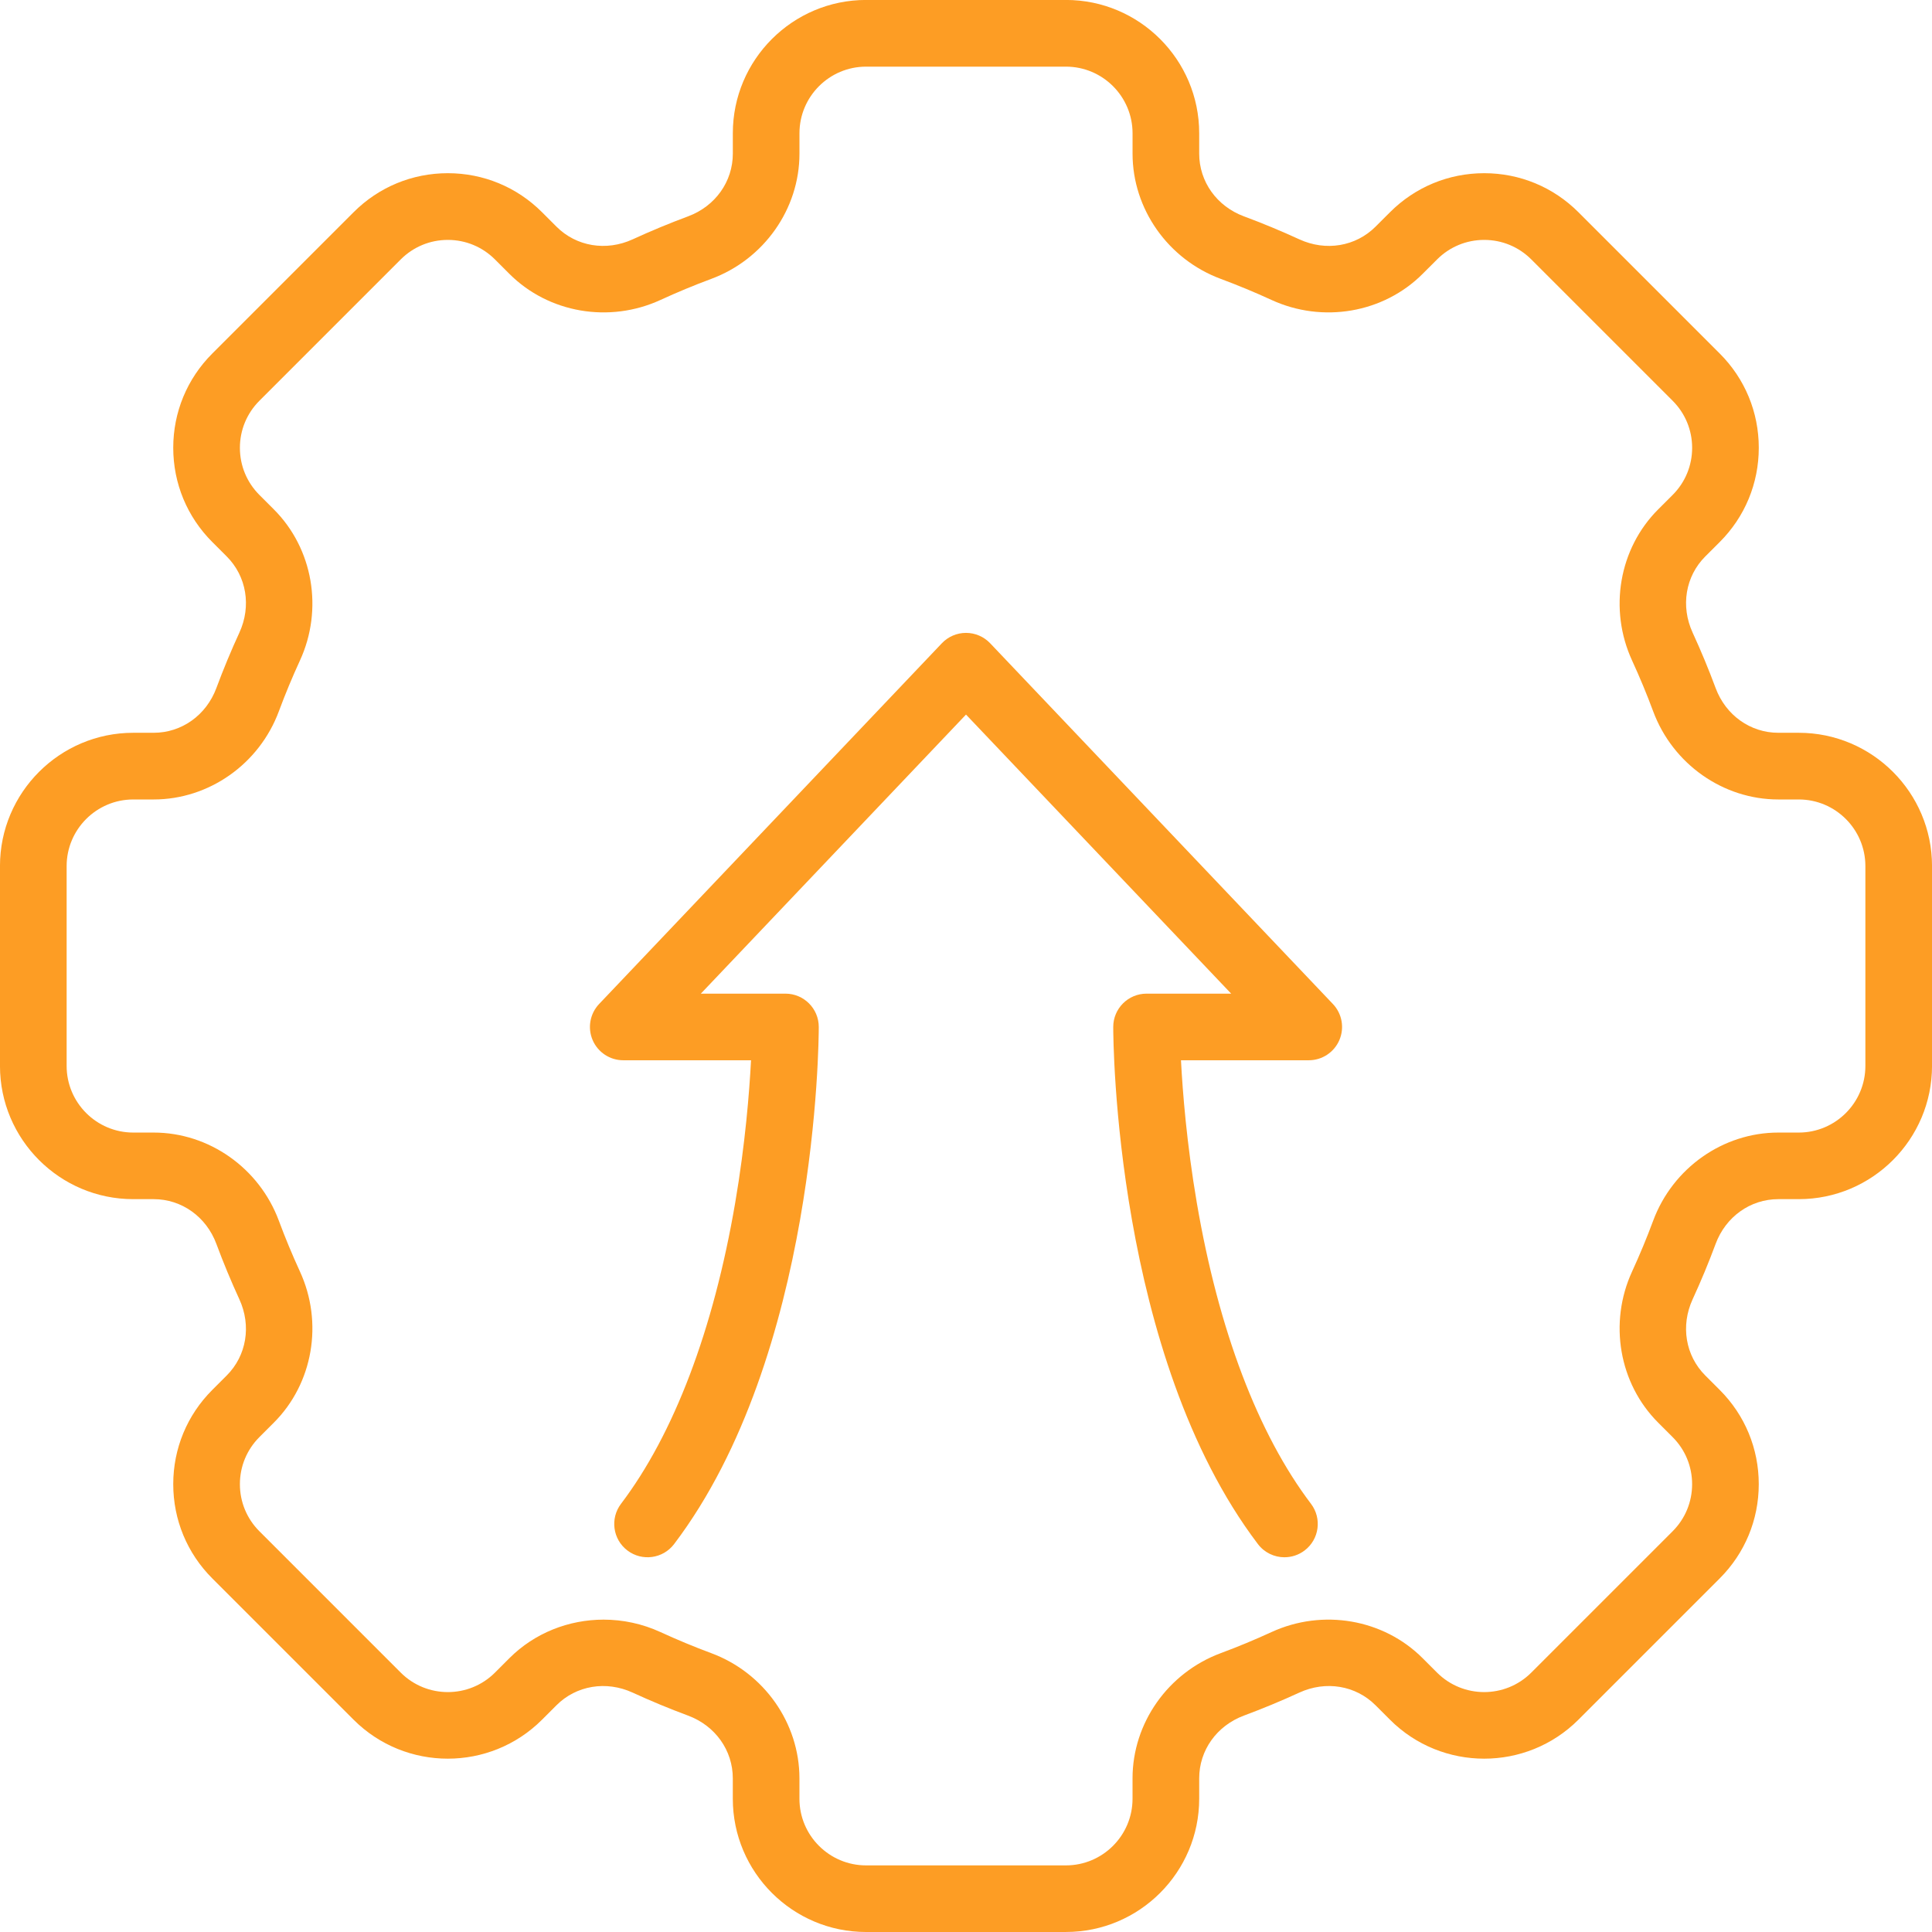 <?xml version="1.0" encoding="UTF-8"?><svg id="Layer_2" xmlns="http://www.w3.org/2000/svg" viewBox="0 0 100 100"><defs><style>.cls-1{fill:#fd9d24;}</style></defs><g id="Layer_1-2"><path class="cls-1" d="M66.484,80.604c-.521,0-1.036-.235-1.375-.683-7.403-9.763-7.488-26.076-7.488-26.766,0-.952.772-1.724,1.724-1.724h4.38l-13.725-14.445-13.725,14.445h4.38c.952,0,1.724.772,1.724,1.724,0,.69-.085,17.002-7.488,26.766-.575.759-1.657.907-2.416.332-.759-.575-.907-1.657-.332-2.416,2.743-3.617,4.786-9.005,5.91-15.579.523-3.061.734-5.735.82-7.379h-6.614c-.689,0-1.312-.411-1.584-1.044-.272-.633-.14-1.368.334-1.868l17.741-18.672c.326-.343.777-.537,1.25-.537s.924.194,1.25.537l17.741,18.672c.475.5.606,1.234.334,1.868s-.895,1.044-1.584,1.044h-6.614c.086,1.644.297,4.318.82,7.379,1.123,6.575,3.167,11.962,5.91,15.579.575.759.427,1.84-.332,2.416-.311.236-.678.35-1.04.35Z"/><path class="cls-1" d="M55.172,100h-10.345c-3.803,0-6.897-3.094-6.897-6.897v-1.057c0-1.45-.91-2.725-2.317-3.247-.964-.358-1.929-.758-2.866-1.189-1.369-.63-2.917-.372-3.944.654l-.748.748c-2.689,2.689-7.064,2.689-9.753,0l-7.315-7.315c-1.303-1.302-2.02-3.034-2.02-4.877s.717-3.574,2.02-4.877l.748-.748c1.027-1.027,1.284-2.575.654-3.944-.431-.937-.831-1.901-1.189-2.866-.523-1.408-1.798-2.317-3.247-2.317h-1.057c-3.803,0-6.897-3.094-6.897-6.897v-10.345c0-3.803,3.094-6.897,6.897-6.897h1.057c1.45,0,2.725-.91,3.247-2.317.358-.965.759-1.93,1.19-2.866.629-1.369.372-2.917-.655-3.944l-.748-.748c-1.303-1.303-2.02-3.035-2.02-4.877,0-1.842.717-3.574,2.02-4.877l7.315-7.315c1.302-1.303,3.034-2.02,4.877-2.02,1.842,0,3.574.717,4.877,2.02l.748.748c1.027,1.027,2.575,1.284,3.944.655.937-.431,1.902-.831,2.866-1.189,1.408-.523,2.317-1.797,2.317-3.247v-1.057c0-3.803,3.094-6.897,6.897-6.897h10.345c3.803,0,6.897,3.094,6.897,6.897v1.057c0,1.45.91,2.725,2.317,3.247.965.358,1.929.759,2.866,1.189,1.369.63,2.917.372,3.944-.655l.749-.748c1.302-1.302,3.034-2.02,4.876-2.02,1.842,0,3.574.717,4.877,2.02l7.315,7.315c1.303,1.302,2.02,3.034,2.02,4.877,0,1.842-.717,3.574-2.02,4.877l-.749.748c-1.027,1.027-1.284,2.575-.654,3.944.431.937.831,1.901,1.189,2.866.523,1.408,1.797,2.317,3.247,2.317h1.057c3.803,0,6.897,3.094,6.897,6.897v10.345c0,3.803-3.094,6.897-6.897,6.897h-1.057c-1.45,0-2.725.91-3.247,2.317-.358.965-.758,1.929-1.19,2.866-.629,1.369-.372,2.917.655,3.944l.748.748c1.303,1.302,2.02,3.034,2.02,4.877s-.717,3.574-2.02,4.877l-7.315,7.315c-2.689,2.689-7.064,2.689-9.753,0l-.748-.748c-1.027-1.027-2.575-1.284-3.944-.655-.938.431-1.902.831-2.866,1.189-1.408.523-2.317,1.798-2.317,3.247v1.057c0,3.803-3.094,6.897-6.897,6.897ZM31.24,83.832c.997,0,2.004.211,2.948.645.859.395,1.742.762,2.626,1.09,2.731,1.014,4.565,3.618,4.565,6.48v1.057c0,1.901,1.547,3.448,3.448,3.448h10.345c1.901,0,3.448-1.547,3.448-3.448v-1.057c0-2.862,1.835-5.466,4.565-6.48.883-.328,1.767-.695,2.626-1.09,2.652-1.22,5.796-.678,7.823,1.349l.748.748c1.345,1.344,3.532,1.344,4.877,0l7.315-7.315c.651-.651,1.01-1.517,1.01-2.438s-.359-1.787-1.01-2.438l-.748-.748c-2.027-2.027-2.569-5.17-1.349-7.823.395-.859.762-1.742,1.09-2.626,1.014-2.731,3.618-4.565,6.48-4.565h1.057c1.901,0,3.448-1.547,3.448-3.448v-10.345c0-1.901-1.547-3.448-3.448-3.448h-1.057c-2.862,0-5.466-1.835-6.48-4.565-.328-.884-.695-1.767-1.09-2.626-1.22-2.652-.678-5.796,1.349-7.823l.749-.748c.651-.651,1.01-1.517,1.01-2.438,0-.921-.359-1.787-1.01-2.438l-7.315-7.315c-.651-.651-1.517-1.01-2.438-1.01-.921,0-1.787.359-2.438,1.01l-.749.748c-2.026,2.027-5.17,2.569-7.823,1.349-.858-.395-1.742-.761-2.626-1.09-2.731-1.014-4.565-3.618-4.565-6.48v-1.057c0-1.901-1.547-3.448-3.448-3.448h-10.345c-1.901,0-3.448,1.547-3.448,3.448v1.057c0,2.862-1.835,5.466-4.565,6.48-.884.328-1.767.695-2.626,1.09-2.653,1.22-5.796.678-7.823-1.349l-.748-.748c-.651-.651-1.517-1.01-2.438-1.01-.921,0-1.787.359-2.438,1.01l-7.315,7.315c-.651.651-1.01,1.517-1.01,2.438,0,.921.359,1.787,1.01,2.438l.748.748c2.027,2.027,2.569,5.171,1.349,7.823-.395.858-.762,1.742-1.09,2.626-1.014,2.731-3.618,4.565-6.48,4.565h-1.057c-1.901,0-3.448,1.547-3.448,3.448v10.345c0,1.901,1.547,3.448,3.448,3.448h1.057c2.862,0,5.466,1.835,6.48,4.565.328.884.695,1.767,1.09,2.626,1.22,2.653.678,5.796-1.349,7.823l-.748.748c-.651.651-1.01,1.517-1.01,2.438s.359,1.787,1.01,2.438l7.315,7.315c1.345,1.344,3.532,1.345,4.877,0l.748-.748c1.305-1.305,3.073-1.994,4.875-1.994Z"/></g></svg>